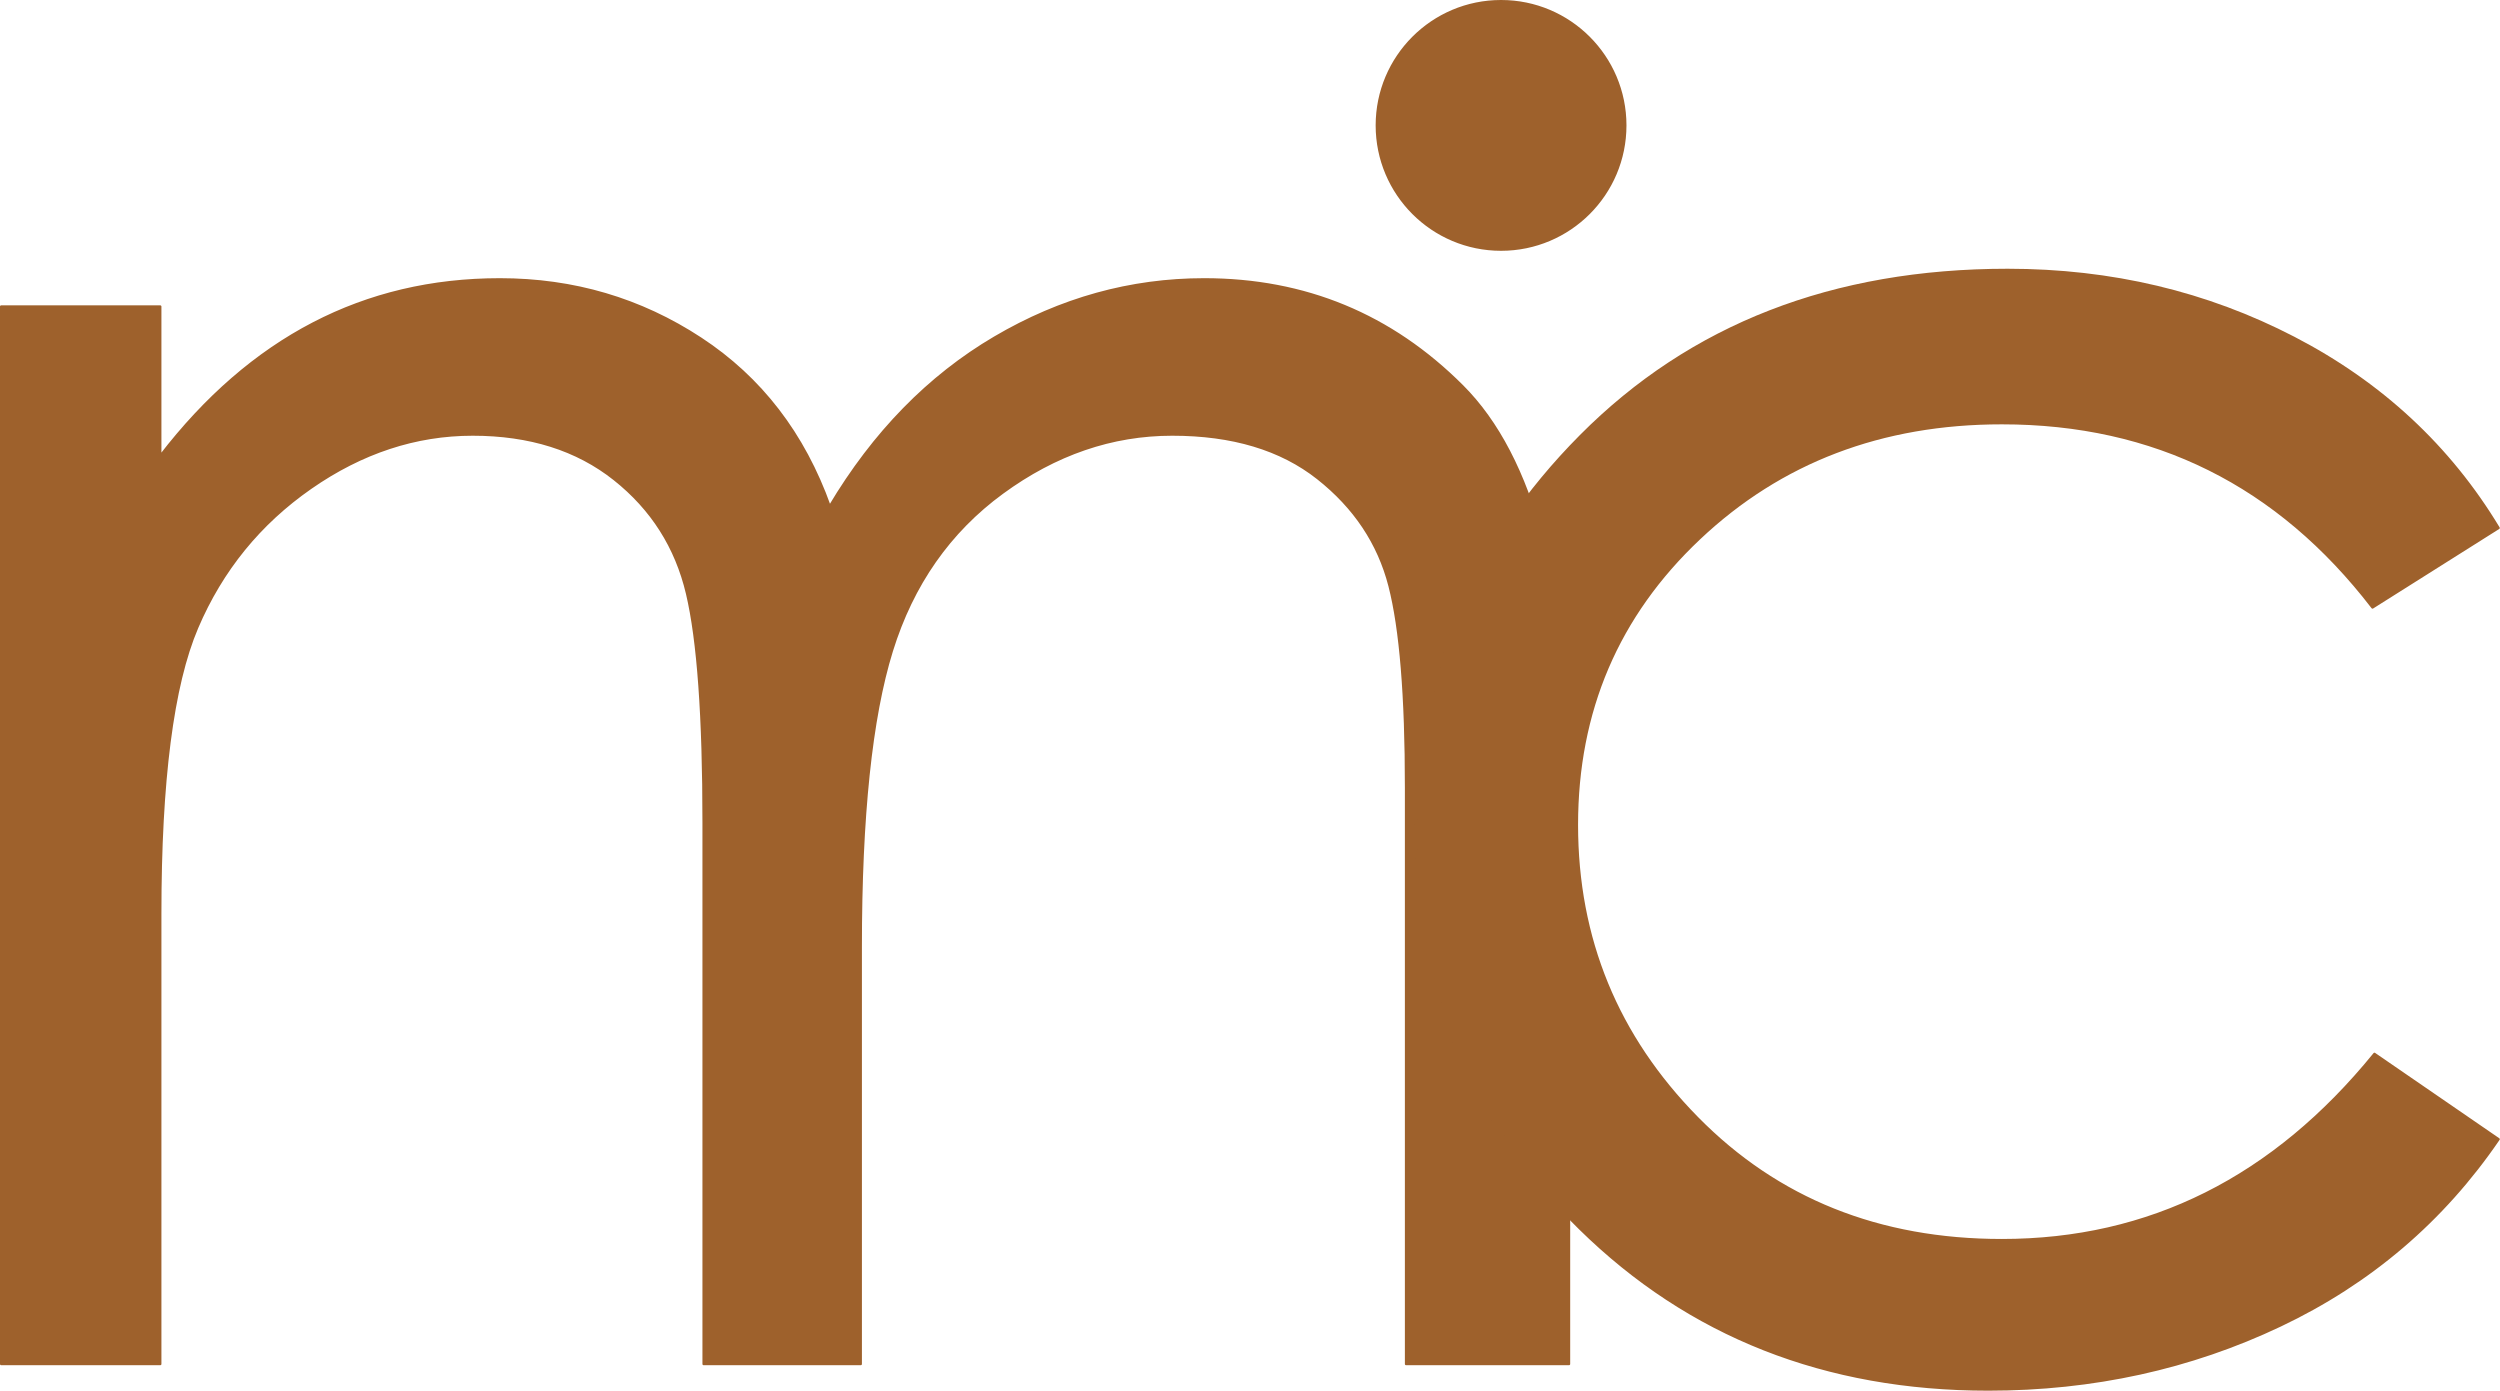 <?xml version="1.0" encoding="UTF-8" standalone="no"?><!DOCTYPE svg PUBLIC "-//W3C//DTD SVG 1.1//EN" "http://www.w3.org/Graphics/SVG/1.1/DTD/svg11.dtd"><svg width="100%" height="100%" viewBox="0 0 3401 1892" version="1.1" xmlns="http://www.w3.org/2000/svg" xmlns:xlink="http://www.w3.org/1999/xlink" xml:space="preserve" xmlns:serif="http://www.serif.com/" style="fill-rule:evenodd;clip-rule:evenodd;stroke-linejoin:round;stroke-miterlimit:2;"><g><path d="M2134.51,1855.66l-221.743,-0l0,-784.018c0,-124.95 -7.479,-216.462 -22.438,-274.538c-14.959,-58.075 -47.516,-106.911 -97.672,-146.508c-50.156,-39.597 -116.151,-59.395 -197.984,-59.395c-81.834,-0 -158.828,26.397 -230.982,79.193c-72.154,52.796 -122.31,124.51 -150.468,215.143c-28.158,90.633 -42.237,224.822 -42.237,402.568l0,567.555l-213.823,-0l0,-736.501c0,-144.309 -7.479,-248.141 -22.438,-311.496c-14.959,-63.355 -47.956,-115.27 -98.992,-155.747c-51.036,-40.477 -115.271,-60.715 -192.705,-60.715c-77.433,-0 -150.908,24.198 -220.422,72.594c-69.514,48.396 -120.99,111.751 -154.428,190.065c-33.437,78.313 -50.156,208.103 -50.156,389.369l0,612.431l-216.462,-0l-0,-1438.69l216.462,0l0,203.264c123.19,-160.147 277.178,-240.221 461.964,-240.221c100.312,0 191.384,26.838 273.218,80.514c81.833,53.676 140.349,129.79 175.546,228.342c59.835,-100.312 134.629,-176.866 224.382,-229.662c89.753,-52.796 184.785,-79.194 285.097,-79.194c137.269,0 254.3,48.397 351.092,145.189c96.793,96.792 145.189,278.938 145.189,546.436l-0,784.018Z" style="fill:#9e612c;fill-rule:nonzero;stroke:#9e612c;stroke-width:3.13px;"/><path d="M3399.14,1549.79c-75.674,110.871 -174.666,195.344 -296.977,253.42c-122.31,58.075 -254.739,87.113 -397.288,87.113c-221.742,-0 -406.968,-73.034 -555.676,-219.103c-148.708,-146.068 -223.062,-324.694 -223.062,-535.877c-0,-211.183 74.794,-392.009 224.382,-542.477c149.588,-150.468 343.173,-225.702 580.754,-225.702c140.789,0 270.578,30.798 389.369,92.393c118.79,61.595 211.623,147.828 278.498,258.699l-171.587,108.232c-128.469,-167.187 -296.536,-250.781 -504.199,-250.781c-163.667,0 -300.937,52.356 -411.808,157.068c-110.871,104.712 -166.306,234.501 -166.306,389.369c-0,154.868 54.555,287.737 163.666,398.608c109.112,110.871 247.261,166.307 414.448,166.307c200.624,0 369.57,-84.473 506.839,-253.42l168.947,116.151Z" style="fill:#9e612c;fill-rule:nonzero;stroke:#9e612c;stroke-width:3.13px;"/><circle cx="2042.04" cy="170.595" r="169.033" style="fill:#9e612c;stroke:#9e612c;stroke-width:3.13px;stroke-linecap:round;stroke-miterlimit:1.5;"/></g></svg>